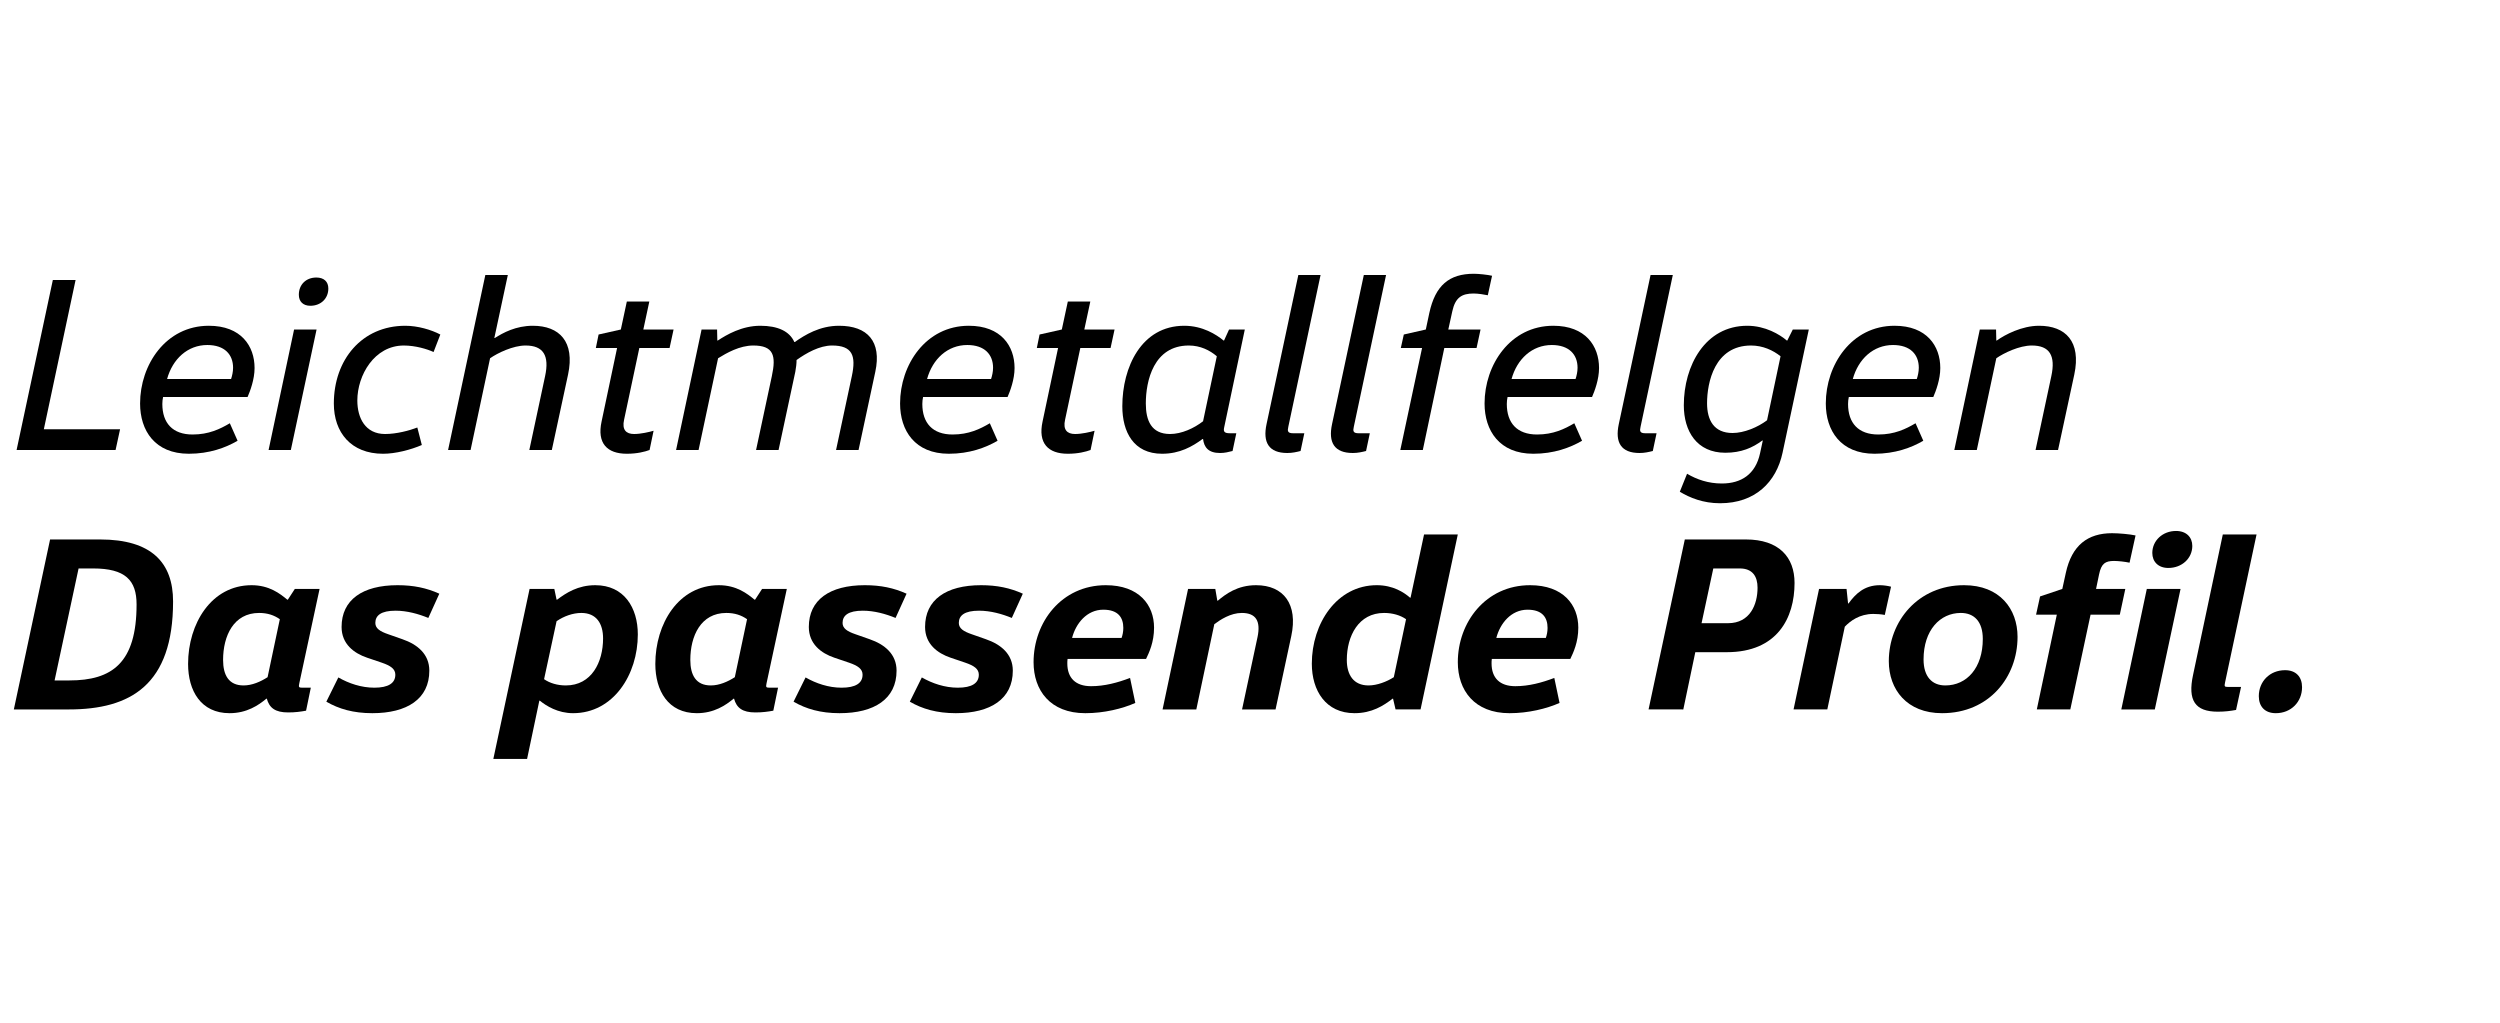 <?xml version="1.0" encoding="UTF-8"?>
<!-- Generator: Adobe Illustrator 15.0.0, SVG Export Plug-In . SVG Version: 6.00 Build 0)  -->
<svg xmlns="http://www.w3.org/2000/svg" xmlns:xlink="http://www.w3.org/1999/xlink" id="Ebene_1" x="0px" y="0px" width="550px" height="225px" viewBox="0 0 550 225" xml:space="preserve">
<title>felgen-rechts</title>
<desc>Created with Sketch.</desc>
<g id="Page-1">
	<g id="felgen-rechts">
		<rect id="Rectangle-2" fill="#FFFFFF" width="550" height="225"></rect>
		<g>
			<path d="M16.628,61.605l-6.984,32.83h16.773L25.427,99H3.65l7.974-37.395H16.628z"></path>
			<path d="M35.879,87.342c-0.11,0.439-0.165,1.045-0.165,1.539c0,4.18,2.255,6.71,6.654,6.71c3.575,0,6.049-1.21,8.194-2.475     l1.705,3.849c-2.64,1.54-6.214,2.86-10.724,2.86c-7.479,0-10.724-5.114-10.724-11.054c0-8.524,5.664-17.103,15.123-17.103     c7.094,0,10.063,4.454,10.063,9.294c0,2.529-0.99,5.114-1.54,6.379H35.879z M50.837,83.382c0.22-0.659,0.44-1.595,0.44-2.475     c0-2.914-1.87-5.004-5.664-5.004c-4.344,0-7.644,3.079-8.854,7.479H50.837z"></path>
			<path d="M59.089,99l5.609-26.507h4.949L63.984,99H59.089z M69.593,61.055c1.65,0,2.64,0.88,2.64,2.42     c0,2.2-1.649,3.795-3.959,3.795c-1.595,0-2.529-0.936-2.529-2.42C65.744,62.595,67.338,61.055,69.593,61.055z"></path>
			<path d="M89.172,71.669c2.75,0,5.719,0.88,7.699,1.925l-1.485,3.85c-1.43-0.66-4.015-1.431-6.544-1.431     c-6.489,0-10.229,6.545-10.229,12.099c0,3.85,1.76,7.369,6.104,7.369c2.529,0,5.389-0.77,7.094-1.43l0.99,3.85     c-2.42,1.045-5.774,1.925-8.524,1.925c-7.039,0-10.833-4.675-10.833-11.054C73.444,79.147,79.604,71.669,89.172,71.669z"></path>
			<path d="M116.451,99l3.465-16.223c0.99-4.564-0.385-6.765-4.29-6.765c-2.75,0-6.159,1.65-7.809,2.805L103.528,99h-4.95     l8.194-38.495h4.95l-2.97,13.858h0.11c1.815-1.155,4.62-2.694,8.359-2.694c5.83,0,9.294,3.464,7.754,10.724L121.401,99H116.451z"></path>
			<path d="M142.852,66.334l-1.32,6.159h6.654l-0.88,4.069h-6.654l-3.354,15.783c-0.495,2.2,0.44,3.135,2.2,3.135     c1.485,0,3.354-0.439,4.29-0.715L142.907,99c-1.045,0.385-2.75,0.825-5.004,0.825c-4.344,0-6.599-2.31-5.554-7.095l3.41-16.168     h-4.674l0.605-2.969l4.894-1.101l1.32-6.159H142.852z"></path>
			<path d="M157.757,72.493l0.055,2.42h0.11c1.925-1.265,5.279-3.244,9.349-3.244c3.849,0,6.434,1.21,7.479,3.574h0.11     c2.2-1.54,5.444-3.574,9.733-3.574c6.27,0,9.404,3.464,7.974,10.118L188.882,99h-4.949l3.464-16.223     c0.99-4.564,0.11-6.765-4.344-6.765c-2.75,0-5.664,1.65-7.809,3.19c0,0.824-0.11,1.649-0.275,2.584L171.285,99h-4.949     l3.464-16.223c0.99-4.564,0.385-6.765-4.069-6.765c-3.024,0-5.884,1.65-7.754,2.805L153.687,99h-4.949l5.609-26.507H157.757z"></path>
			<path d="M203.077,87.342c-0.11,0.439-0.165,1.045-0.165,1.539c0,4.18,2.254,6.71,6.654,6.71c3.575,0,6.049-1.21,8.194-2.475     l1.705,3.849c-2.64,1.54-6.214,2.86-10.724,2.86c-7.479,0-10.724-5.114-10.724-11.054c0-8.524,5.664-17.103,15.123-17.103     c7.094,0,10.063,4.454,10.063,9.294c0,2.529-0.99,5.114-1.54,6.379H203.077z M218.035,83.382c0.22-0.659,0.44-1.595,0.44-2.475     c0-2.914-1.87-5.004-5.664-5.004c-4.344,0-7.644,3.079-8.854,7.479H218.035z"></path>
			<path d="M239.87,66.334l-1.32,6.159h6.654l-0.88,4.069h-6.654l-3.354,15.783c-0.495,2.2,0.44,3.135,2.2,3.135     c1.485,0,3.354-0.439,4.29-0.715L239.925,99c-1.045,0.385-2.75,0.825-5.004,0.825c-4.344,0-6.599-2.31-5.554-7.095l3.41-16.168     h-4.674l0.605-2.969l4.894-1.101l1.32-6.159H239.87z"></path>
			<path d="M255.655,99.825c-6.27,0-8.744-4.784-8.744-10.449c0-8.578,4.18-17.707,13.638-17.707c4.015,0,7.039,1.925,8.634,3.244     h0.11l1.1-2.42h3.464l-4.509,21.393c-0.22,0.935-0.165,1.43,1.21,1.43h1.43l-0.825,3.904c-0.88,0.22-1.705,0.44-2.75,0.44     c-2.584,0-3.52-1.265-3.739-3.08h-0.11C262.309,98.23,259.56,99.825,255.655,99.825z M267.698,78.378     c-1.54-1.32-3.629-2.365-6.159-2.365c-7.754,0-9.458,7.81-9.458,12.759c0,3.739,1.21,6.709,5.334,6.709     c2.529,0,5.279-1.265,7.259-2.805L267.698,78.378z"></path>
			<path d="M286.125,99.22c-0.88,0.22-1.814,0.44-2.914,0.44c-4.07,0-5.445-2.31-4.564-6.379l6.984-32.776h4.894l-7.094,33.381     c-0.22,0.935-0.165,1.43,1.045,1.43h2.475L286.125,99.22z"></path>
			<path d="M300.535,99.22c-0.881,0.22-1.814,0.44-2.915,0.44c-4.069,0-5.444-2.31-4.564-6.379l6.984-32.776h4.894l-7.094,33.381     c-0.22,0.935-0.164,1.43,1.045,1.43h2.475L300.535,99.22z"></path>
			<path d="M308.07,99l4.785-22.438h-4.675l0.659-2.969l4.84-1.101l0.77-3.629c1.32-6.104,4.4-8.634,9.789-8.634     c1.1,0,3.08,0.22,4.015,0.439l-0.935,4.29c-0.771-0.165-2.145-0.386-3.135-0.386c-2.585,0-4.015,0.88-4.675,3.905l-0.88,4.014     h7.094l-0.879,4.069h-7.095L313.02,99H308.07z"></path>
			<path d="M331.664,87.342c-0.109,0.439-0.165,1.045-0.165,1.539c0,4.18,2.255,6.71,6.654,6.71c3.575,0,6.05-1.21,8.194-2.475     l1.705,3.849c-2.641,1.54-6.215,2.86-10.725,2.86c-7.479,0-10.723-5.114-10.723-11.054c0-8.524,5.664-17.103,15.123-17.103     c7.094,0,10.062,4.454,10.062,9.294c0,2.529-0.989,5.114-1.539,6.379H331.664z M346.622,83.382c0.22-0.659,0.44-1.595,0.44-2.475     c0-2.914-1.87-5.004-5.664-5.004c-4.345,0-7.645,3.079-8.854,7.479H346.622z"></path>
			<path d="M363.618,99.22c-0.88,0.22-1.814,0.44-2.915,0.44c-4.068,0-5.443-2.31-4.564-6.379l6.984-32.776h4.895l-7.094,33.381     c-0.221,0.935-0.165,1.43,1.045,1.43h2.475L363.618,99.22z"></path>
			<path d="M392.161,99.604c-1.375,6.435-5.994,11.109-13.748,11.109c-3.739,0-6.654-1.21-8.854-2.53l1.596-3.959     c2.145,1.265,4.674,2.145,7.644,2.145c4.29,0,7.424-2.035,8.414-6.654l0.604-2.805h-0.109c-2.145,1.595-4.619,2.694-8.139,2.694     c-6.27,0-9.129-4.729-9.129-10.448c0-8.688,4.674-17.487,13.968-17.487c3.96,0,7.149,1.925,8.688,3.244h0.11l1.21-2.42h3.52     L392.161,99.604z M391.721,78.378c-1.649-1.32-3.904-2.365-6.488-2.365c-8.029,0-9.68,8.14-9.68,12.704     c0,3.684,1.485,6.544,5.609,6.544c2.53,0,5.555-1.265,7.59-2.805L391.721,78.378z"></path>
			<path d="M406.738,87.342c-0.11,0.439-0.165,1.045-0.165,1.539c0,4.18,2.255,6.71,6.653,6.71c3.575,0,6.05-1.21,8.194-2.475     l1.705,3.849c-2.64,1.54-6.214,2.86-10.724,2.86c-7.479,0-10.724-5.114-10.724-11.054c0-8.524,5.664-17.103,15.123-17.103     c7.094,0,10.063,4.454,10.063,9.294c0,2.529-0.99,5.114-1.539,6.379H406.738z M421.695,83.382c0.221-0.659,0.44-1.595,0.44-2.475     c0-2.914-1.87-5.004-5.664-5.004c-4.345,0-7.644,3.079-8.854,7.479H421.695z"></path>
			<path d="M439.132,72.493l0.056,2.42h0.109c1.76-1.265,5.5-3.244,9.294-3.244c5.829,0,9.294,3.464,7.754,10.724L452.77,99h-4.949     l3.465-16.223c0.99-4.564-0.385-6.765-4.289-6.765c-2.75,0-6.159,1.65-7.809,2.805L434.897,99h-4.949l5.609-26.507H439.132z"></path>
		</g>
		<g>
			<path d="M11.019,118.681h10.999c11.329,0,16.058,5.114,16.058,13.638c0,18.367-9.349,23.757-22.932,23.757H3.045L11.019,118.681z      M15.253,149.696c9.404,0,14.793-3.85,14.793-16.718c0-5.335-2.475-7.919-9.569-7.919h-3.189l-5.279,24.637H15.253z"></path>
			<path d="M50.508,156.9c-6.324,0-9.129-4.949-9.129-10.834c0-8.854,5.114-17.322,13.968-17.322c3.904,0,6.269,1.869,7.864,3.189     h0.11l1.54-2.365h5.444l-4.455,20.732c-0.165,0.825-0.165,0.99,0.605,0.99h1.925l-1.045,5.06c-1.21,0.22-2.365,0.385-3.959,0.385     c-2.805,0-4.125-0.99-4.674-3.024h-0.11C56.887,155.141,54.303,156.9,50.508,156.9z M61.562,136.223     c-1.265-0.88-2.694-1.375-4.564-1.375c-5.609,0-7.919,5.06-7.919,10.339c0,3.3,1.21,5.609,4.51,5.609     c1.87,0,3.739-0.825,5.279-1.814L61.562,136.223z"></path>
			<path d="M74.434,149.036c2.31,1.32,5.06,2.255,7.919,2.255c3.08,0,4.62-0.99,4.62-2.859c0-1.266-1.045-1.98-2.97-2.64     l-3.245-1.101c-2.915-0.989-5.609-3.024-5.609-6.764c0-5.939,4.564-9.184,12.318-9.184c3.52,0,6.379,0.604,9.184,1.869     l-2.42,5.335c-2.145-0.88-4.674-1.595-7.204-1.595c-3.189,0-4.454,1.044-4.454,2.694c0,1.21,1.045,1.869,2.805,2.475l3.134,1.1     c3.355,1.155,5.939,3.3,5.939,6.93c0,6.214-4.895,9.349-12.539,9.349c-4.179,0-7.369-0.936-10.119-2.53L74.434,149.036z"></path>
			<path d="M121.952,129.568l0.495,2.365h0.11c1.98-1.485,4.564-3.189,8.414-3.189c6.324,0,9.349,4.949,9.349,10.833     c0,8.854-5.389,17.323-14.243,17.323c-3.354,0-5.884-1.595-7.314-2.75h-0.11l-2.695,12.813h-7.424l7.974-37.396H121.952z      M119.697,149.421c1.265,0.88,2.97,1.375,4.785,1.375c5.664,0,8.194-5.114,8.194-10.339c0-3.3-1.485-5.609-4.784-5.609     c-1.87,0-3.85,0.715-5.444,1.815L119.697,149.421z"></path>
			<path d="M153.301,156.9c-6.324,0-9.129-4.949-9.129-10.834c0-8.854,5.114-17.322,13.968-17.322c3.904,0,6.269,1.869,7.864,3.189     h0.11l1.54-2.365h5.444l-4.455,20.732c-0.165,0.825-0.165,0.99,0.605,0.99h1.925l-1.045,5.06c-1.21,0.22-2.365,0.385-3.959,0.385     c-2.805,0-4.125-0.99-4.674-3.024h-0.11C159.68,155.141,157.095,156.9,153.301,156.9z M164.354,136.223     c-1.265-0.88-2.694-1.375-4.564-1.375c-5.609,0-7.919,5.06-7.919,10.339c0,3.3,1.21,5.609,4.51,5.609     c1.87,0,3.739-0.825,5.279-1.814L164.354,136.223z"></path>
			<path d="M177.226,149.036c2.31,1.32,5.06,2.255,7.919,2.255c3.08,0,4.62-0.99,4.62-2.859c0-1.266-1.045-1.98-2.97-2.64     l-3.245-1.101c-2.915-0.989-5.609-3.024-5.609-6.764c0-5.939,4.564-9.184,12.318-9.184c3.52,0,6.379,0.604,9.184,1.869     l-2.42,5.335c-2.145-0.88-4.674-1.595-7.204-1.595c-3.19,0-4.455,1.044-4.455,2.694c0,1.21,1.045,1.869,2.805,2.475l3.134,1.1     c3.354,1.155,5.939,3.3,5.939,6.93c0,6.214-4.895,9.349-12.539,9.349c-4.179,0-7.369-0.936-10.119-2.53L177.226,149.036z"></path>
			<path d="M202.801,149.036c2.31,1.32,5.06,2.255,7.919,2.255c3.08,0,4.62-0.99,4.62-2.859c0-1.266-1.045-1.98-2.97-2.64     l-3.245-1.101c-2.915-0.989-5.609-3.024-5.609-6.764c0-5.939,4.564-9.184,12.318-9.184c3.52,0,6.379,0.604,9.184,1.869     l-2.42,5.335c-2.145-0.88-4.674-1.595-7.204-1.595c-3.189,0-4.454,1.044-4.454,2.694c0,1.21,1.045,1.869,2.805,2.475l3.134,1.1     c3.355,1.155,5.939,3.3,5.939,6.93c0,6.214-4.895,9.349-12.539,9.349c-4.179,0-7.369-0.936-10.119-2.53L202.801,149.036z"></path>
			<path d="M234.865,144.967c-0.055,0.274-0.055,0.825-0.055,0.989c0,3.19,1.815,5.005,5.224,5.005c2.97,0,5.83-0.77,8.579-1.814     l1.155,5.499c-2.859,1.265-6.874,2.255-10.999,2.255c-7.754,0-11.383-5.06-11.383-11.219c0-8.799,6.159-16.938,15.893-16.938     c7.314,0,10.614,4.344,10.614,9.349c0,3.189-1.1,5.499-1.76,6.874H234.865z M246.744,140.348c0.22-0.605,0.385-1.375,0.385-2.2     c0-2.255-1.1-4.015-4.399-4.015c-3.629,0-6.049,3.024-6.874,6.215H246.744z"></path>
			<path d="M267.369,129.568l0.44,2.585h0.11c1.705-1.43,4.289-3.409,8.413-3.409c6.105,0,9.239,4.234,7.754,11.163l-3.464,16.168     h-7.369l3.409-15.948c0.715-3.464-0.33-5.279-3.464-5.279c-2.475,0-4.729,1.485-6.049,2.475l-3.959,18.753h-7.424l5.609-26.507     H267.369z"></path>
			<path d="M320.716,117.58l-8.194,38.495h-5.498l-0.551-2.364h-0.109c-1.98,1.539-4.564,3.189-8.359,3.189     c-6.324,0-9.404-4.949-9.404-10.889c0-8.854,5.5-17.268,14.299-17.268c3.574,0,5.994,1.595,7.314,2.749h0.109l2.97-13.913     H320.716z M309.332,136.223c-1.264-0.88-2.969-1.375-4.839-1.375c-5.609,0-8.194,5.06-8.194,10.339     c0,3.3,1.485,5.609,4.785,5.609c1.869,0,4.014-0.825,5.554-1.814L309.332,136.223z"></path>
			<path d="M328.199,144.967c-0.055,0.274-0.055,0.825-0.055,0.989c0,3.19,1.814,5.005,5.224,5.005c2.97,0,5.829-0.77,8.579-1.814     l1.154,5.499c-2.859,1.265-6.873,2.255-10.998,2.255c-7.754,0-11.383-5.06-11.383-11.219c0-8.799,6.158-16.938,15.893-16.938     c7.313,0,10.613,4.344,10.613,9.349c0,3.189-1.1,5.499-1.76,6.874H328.199z M340.078,140.348c0.219-0.605,0.385-1.375,0.385-2.2     c0-2.255-1.1-4.015-4.4-4.015c-3.629,0-6.049,3.024-6.873,6.215H340.078z"></path>
			<path d="M362.684,156.075l7.974-37.395h13.418c7.313,0,10.724,3.904,10.724,9.568c0,7.699-3.795,15.232-14.902,15.232h-6.93     l-2.64,12.594H362.684z M374.342,137.103h5.829c4.839,0,6.489-4.124,6.489-7.809c0-2.475-1.1-4.234-3.904-4.234h-5.83     L374.342,137.103z"></path>
			<path d="M406.242,129.568l0.33,3.19h0.109c1.484-2.035,3.41-4.015,6.874-4.015c0.88,0,1.87,0.165,2.475,0.33l-1.374,6.214     c-0.771-0.165-1.926-0.22-2.53-0.22c-3.024,0-5.06,1.539-6.269,2.805l-3.85,18.202h-7.424l5.608-26.507H406.242z"></path>
			<path d="M427.252,156.9c-7.754,0-11.714-5.225-11.714-11.438c0-8.799,6.435-16.718,16.553-16.718     c7.864,0,11.769,5.224,11.769,11.383C443.859,148.926,437.645,156.9,427.252,156.9z M427.967,150.796     c4.729,0,8.248-3.85,8.248-10.229c0-3.795-1.869-5.72-4.839-5.72c-4.564,0-8.194,3.795-8.194,10.229     C423.182,148.871,425.052,150.796,427.967,150.796z"></path>
			<path d="M448.098,156.075l4.4-20.842h-4.564l0.879-4.015l4.895-1.65l0.77-3.52c1.32-6.104,4.84-8.743,10.174-8.743     c1.485,0,3.96,0.22,5.17,0.494l-1.32,5.995c-0.99-0.221-2.529-0.386-3.409-0.386c-1.925,0-2.805,0.551-3.3,2.97l-0.66,3.189     h6.435l-1.21,5.665h-6.434l-4.455,20.842H448.098z"></path>
			<path d="M466.688,156.075l5.609-26.507h7.425l-5.665,26.507H466.688z M478.731,116.811c2.255,0,3.575,1.375,3.575,3.3     c0,2.694-2.256,4.839-5.279,4.839c-2.2,0-3.52-1.375-3.52-3.3C473.508,118.955,475.762,116.811,478.731,116.811z"></path>
			<path d="M491.932,156.186c-1.21,0.22-2.42,0.385-4.015,0.385c-5.005,0-6.654-2.475-5.444-8.084l6.545-30.906h7.424l-6.93,32.556     c-0.165,0.825-0.165,0.99,0.605,0.99h2.914L491.932,156.186z"></path>
			<path d="M502.712,147.441c2.42,0,3.739,1.484,3.739,3.739c0,3.245-2.42,5.72-5.773,5.72c-2.42,0-3.74-1.485-3.74-3.74     C496.938,149.916,499.357,147.441,502.712,147.441z"></path>
		</g>
	</g>
</g>
</svg>
